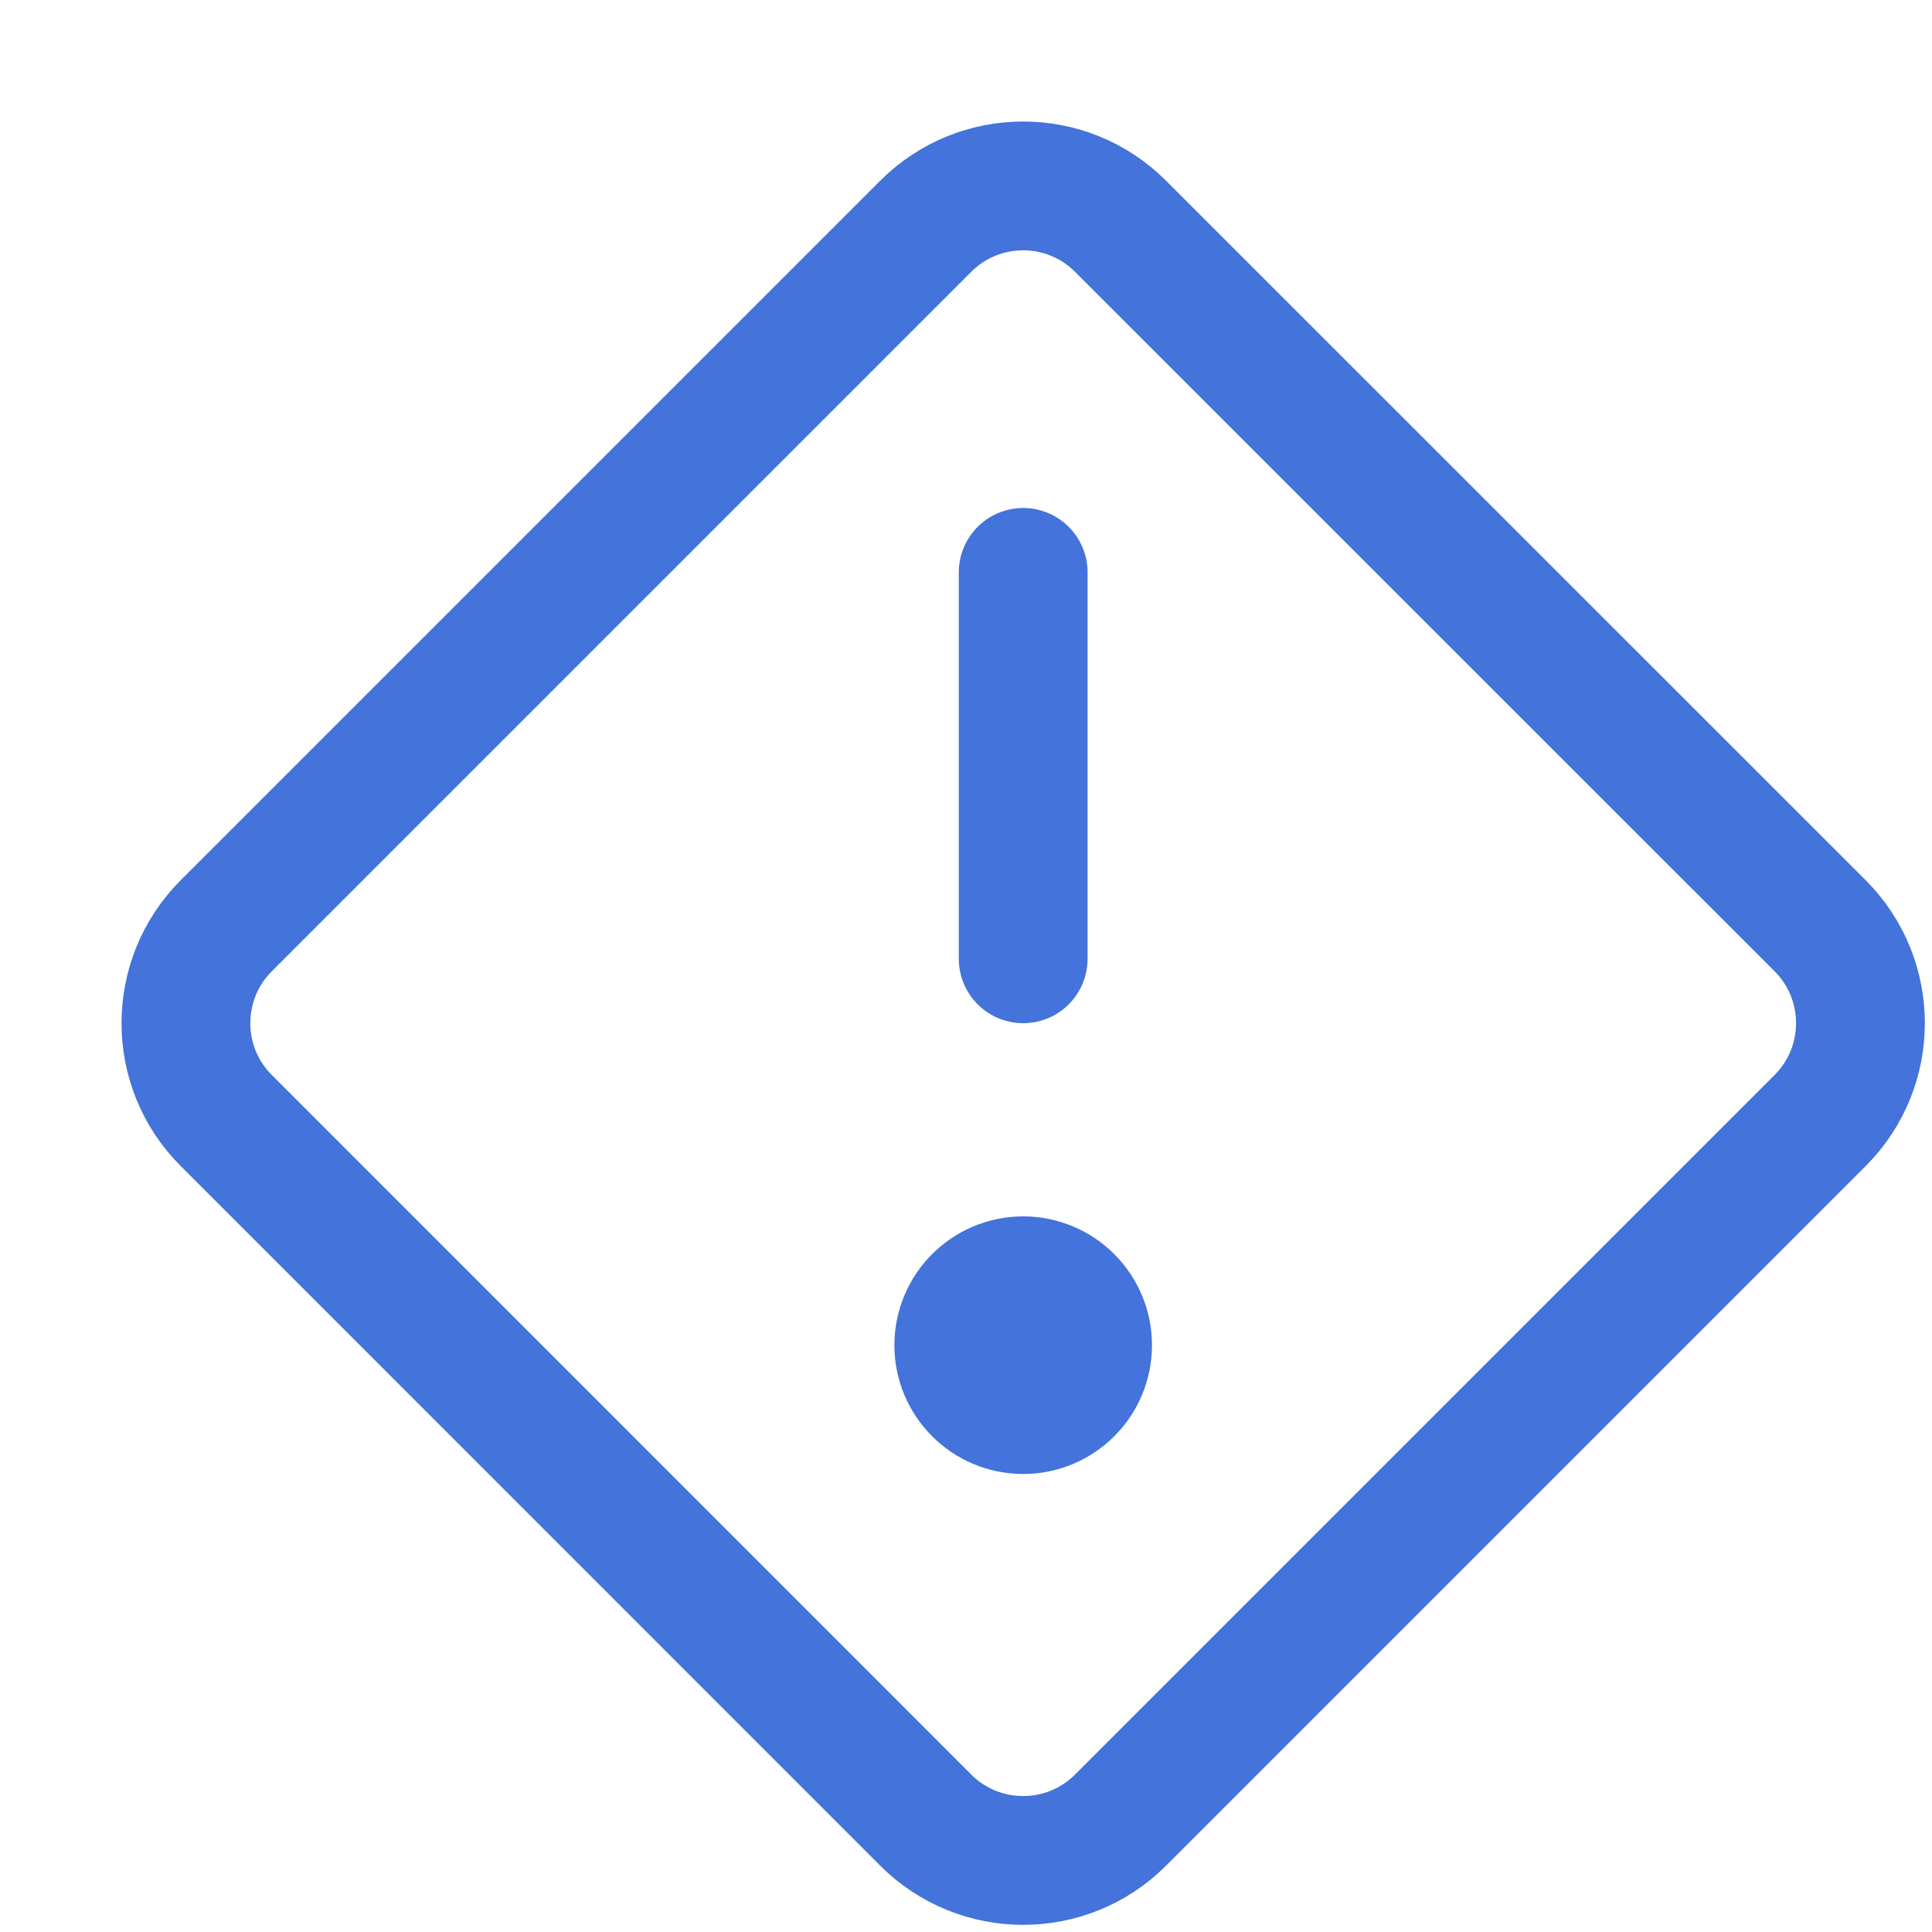 <?xml version="1.0" encoding="UTF-8"?> <svg xmlns="http://www.w3.org/2000/svg" width="15" height="15" viewBox="0 0 15 15" fill="none"><path d="M7.944 4.444V7.444" stroke="#4373DB" stroke-linecap="round" stroke-linejoin="round"></path><path d="M7.944 10.944C8.22 10.944 8.444 10.72 8.444 10.444C8.444 10.168 8.22 9.944 7.944 9.944C7.668 9.944 7.444 10.168 7.444 10.444C7.444 10.72 7.668 10.944 7.944 10.944Z" stroke="#4373DB" stroke-linecap="round" stroke-linejoin="round"></path><path d="M7.187 1.757L1.757 7.187C1.339 7.605 1.339 8.283 1.757 8.7L7.187 14.131C7.605 14.549 8.283 14.549 8.7 14.131L14.131 8.7C14.549 8.283 14.549 7.605 14.131 7.187L8.7 1.757C8.283 1.339 7.605 1.339 7.187 1.757Z" stroke="#4373DB" stroke-linecap="round" stroke-linejoin="round"></path></svg> 